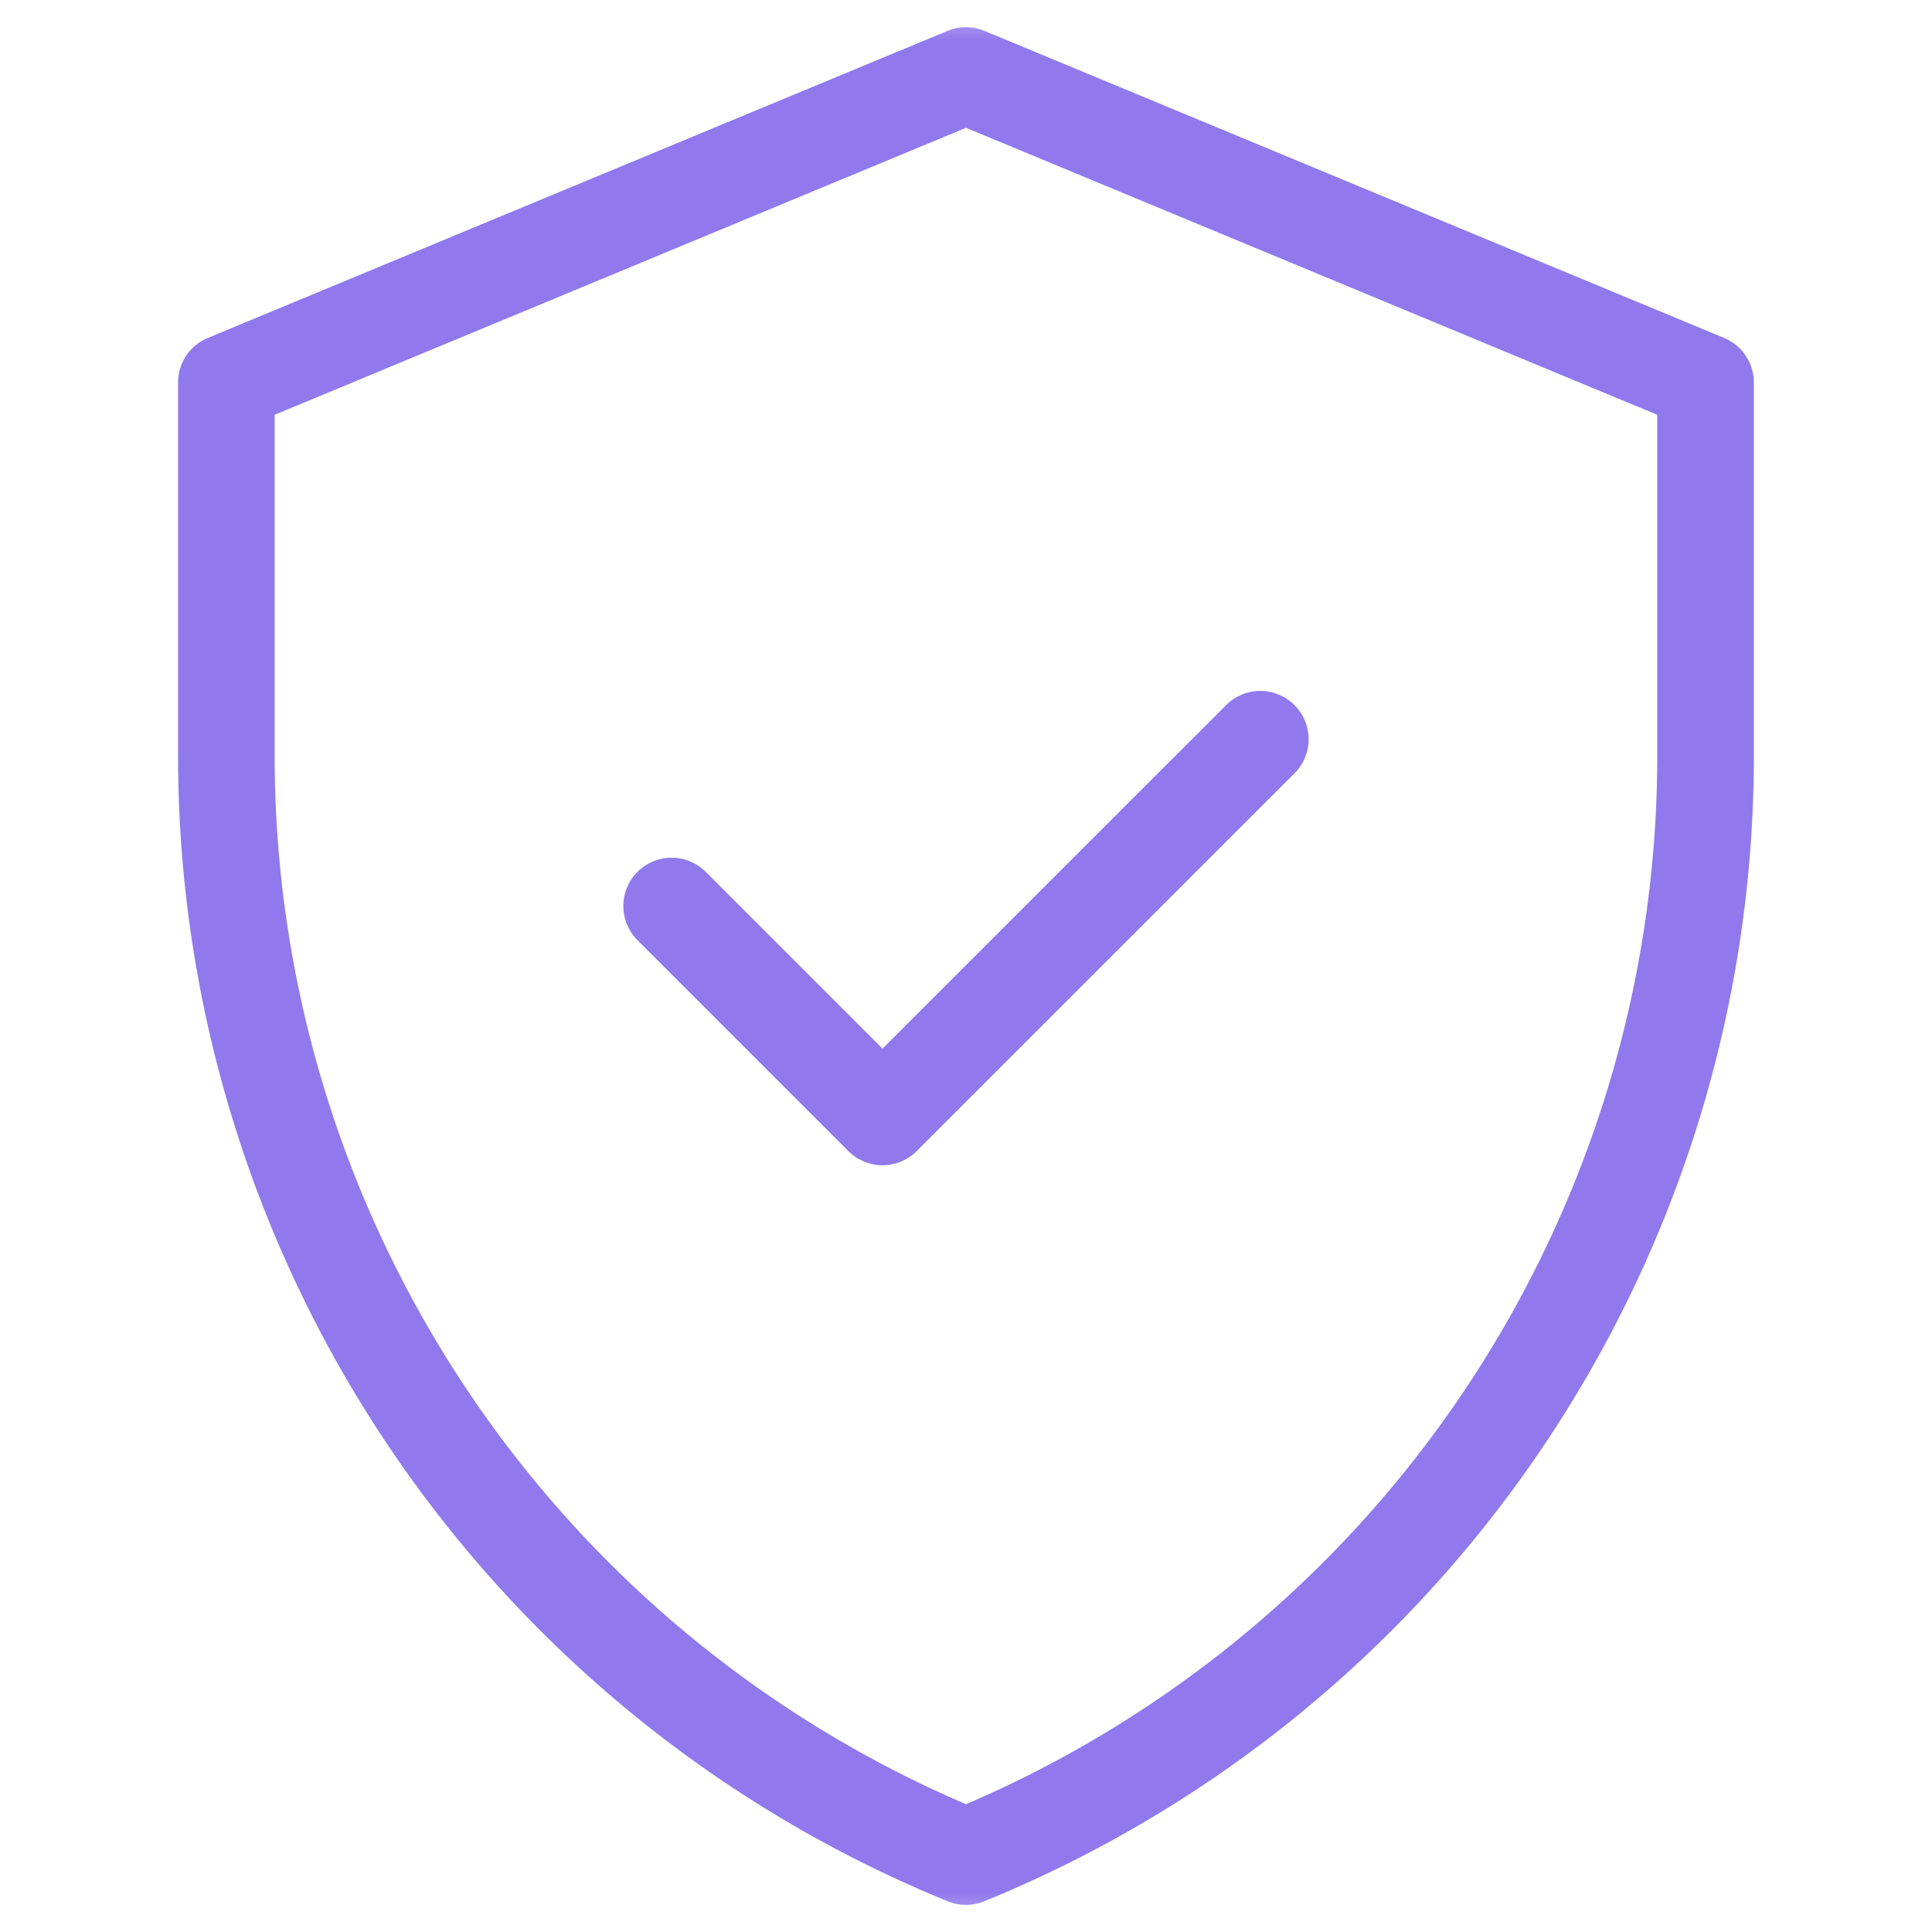<svg xmlns="http://www.w3.org/2000/svg" width="24" height="24" fill="none"><g clip-path="url(#a)"><mask id="b" width="25" height="24" x="-1" y="0" maskUnits="userSpaceOnUse" style="mask-type:luminance"><path fill="#fff" d="M0 0h24v24H0V0Z"/></mask><g stroke="#9079ED" stroke-linecap="round" stroke-linejoin="round" stroke-miterlimit="10" stroke-width="1.2" mask="url(#b)"><path d="M12 .938 2.812 4.752v4.637A14.768 14.768 0 0 0 12 23.063a14.768 14.768 0 0 0 9.187-13.674V4.752L12 .938Z"/><path d="m8.343 11.255 2.62 2.62 4.693-4.692"/></g></g><defs><clipPath id="a"><path fill="#fff" d="M0 0h24v24H0z"/></clipPath></defs></svg>